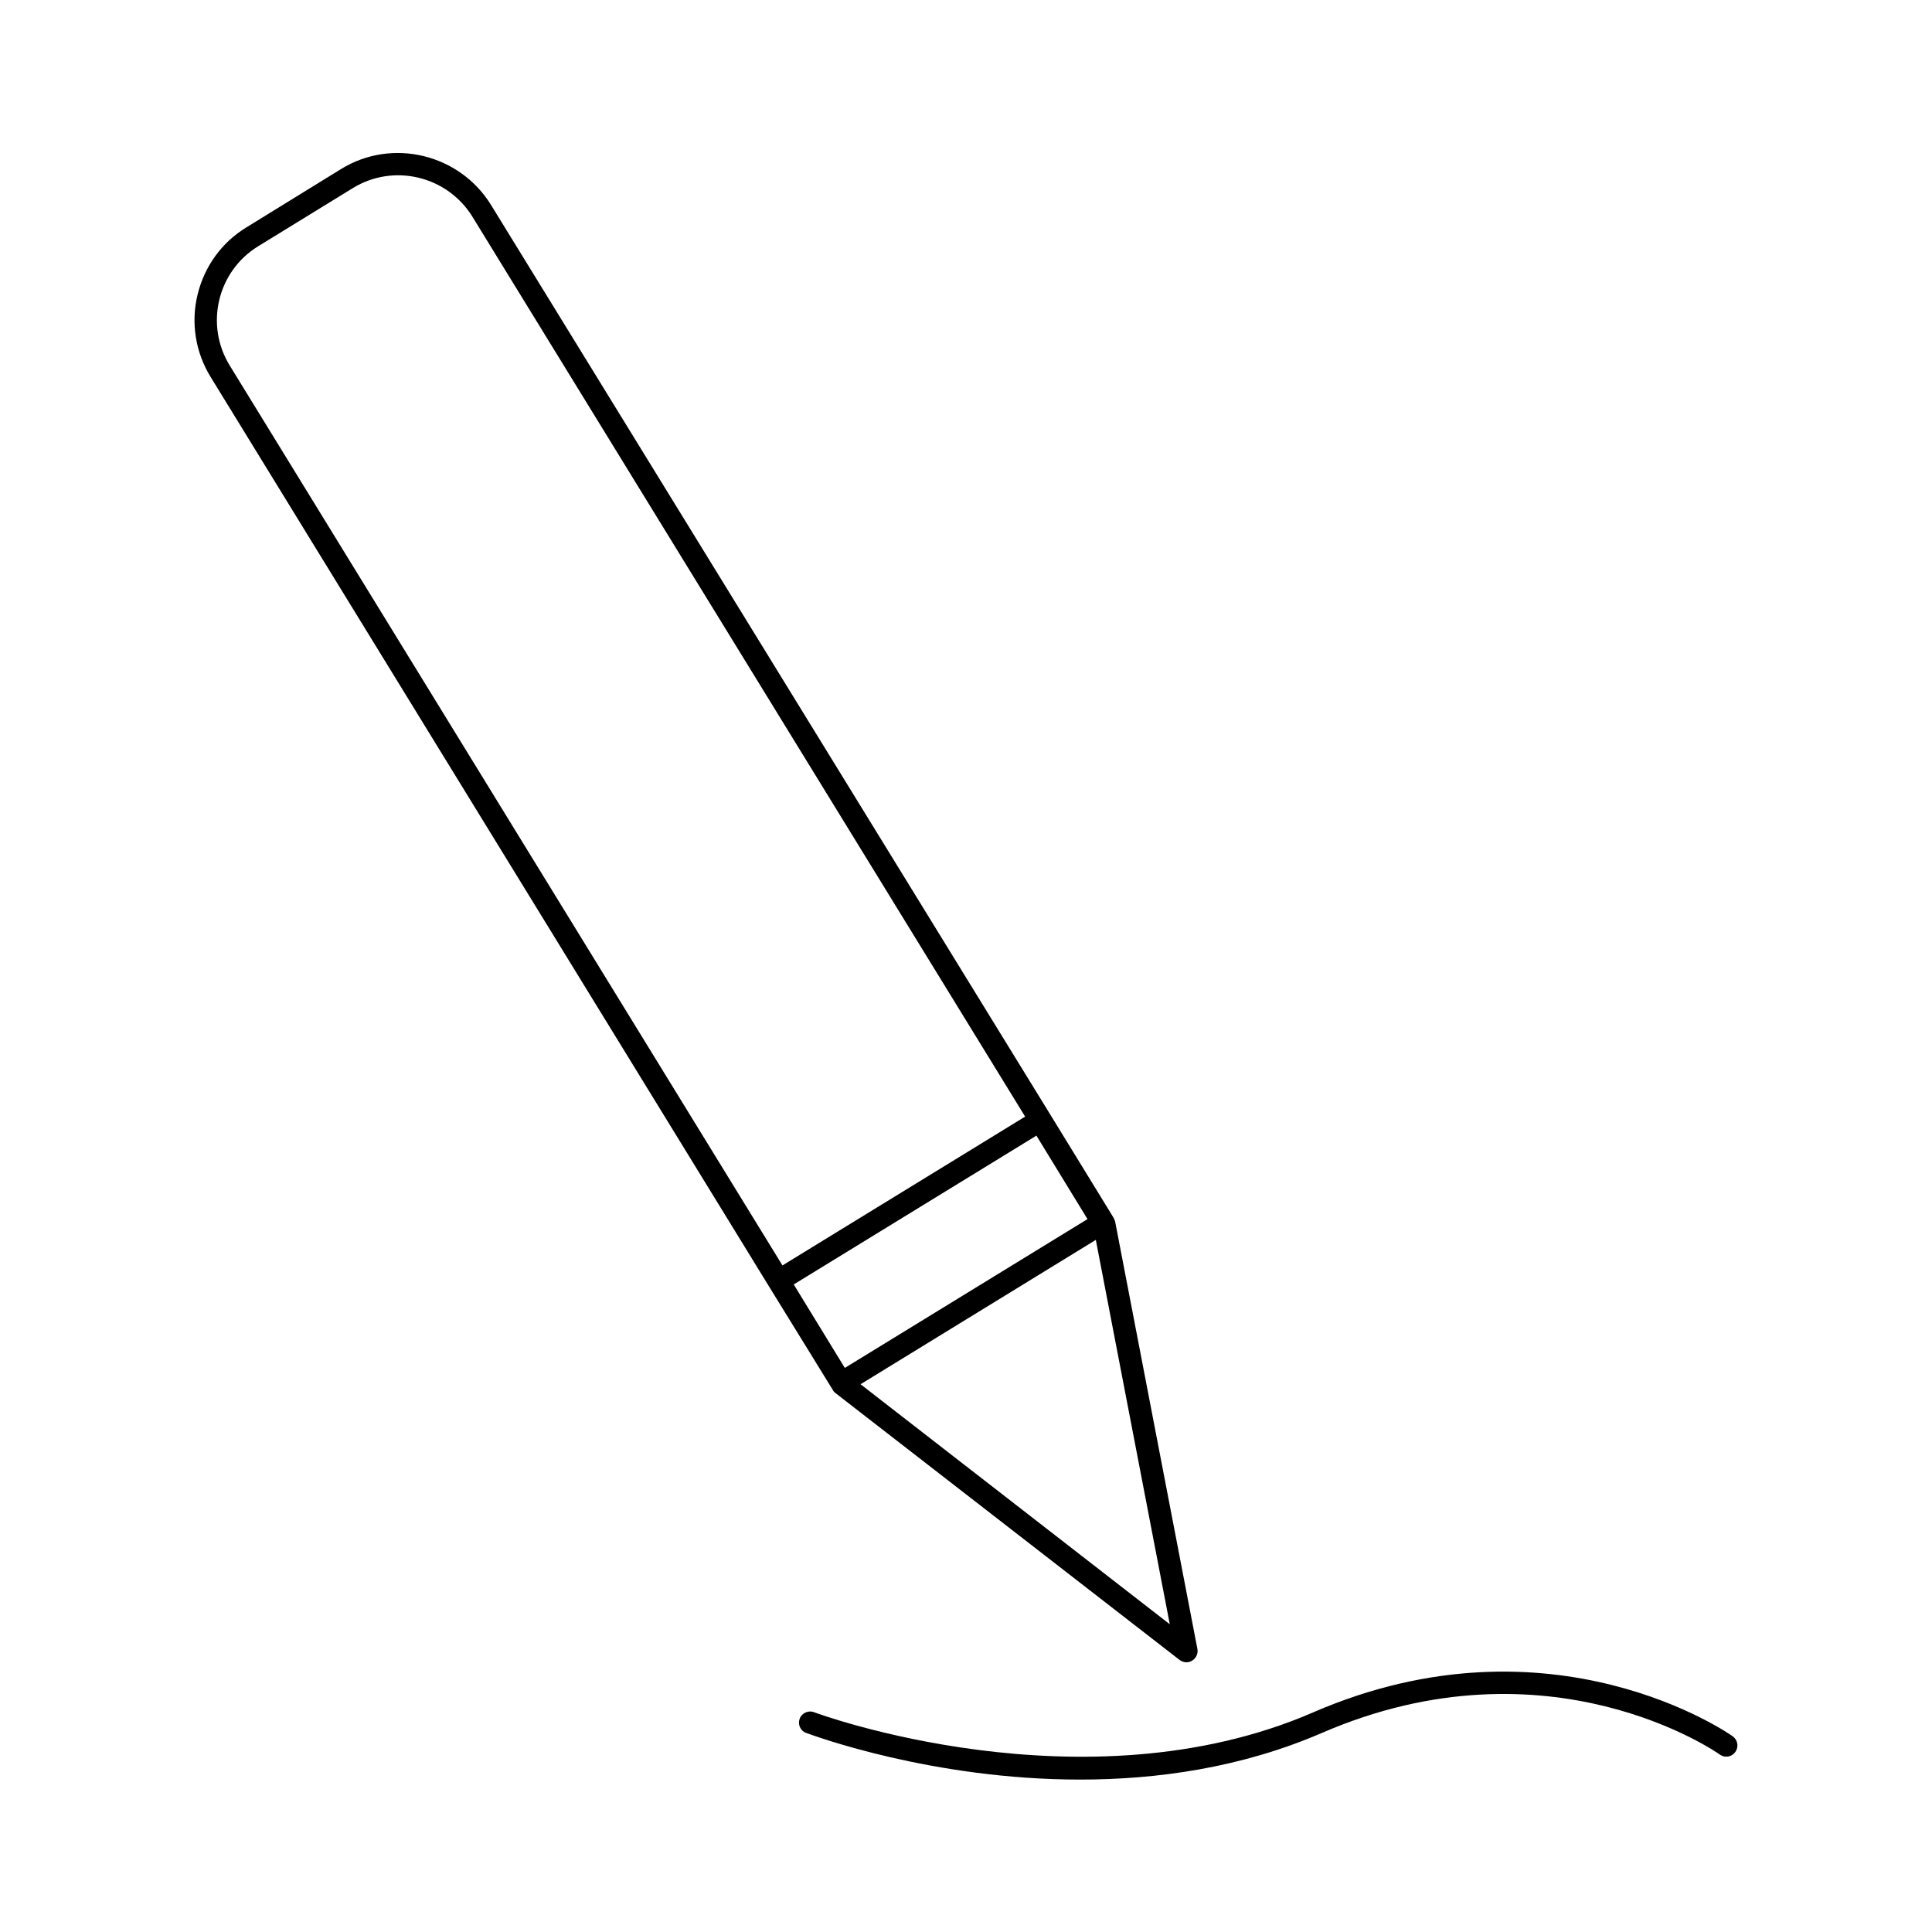 <?xml version="1.0" encoding="UTF-8"?>
<!-- Uploaded to: SVG Repo, www.svgrepo.com, Generator: SVG Repo Mixer Tools -->
<svg fill="#000000" width="800px" height="800px" version="1.1" viewBox="144 144 512 512" xmlns="http://www.w3.org/2000/svg">
 <g>
  <path d="m364.5 512.02v0l0.234 0.395c0.156 0.316 0.395 0.551 0.707 0.789l91.156 70.691c0.551 0.395 1.18 0.629 1.812 0.629 0.551 0 1.102-0.156 1.574-0.473 1.023-0.629 1.574-1.891 1.34-3.07l-21.805-113.28c-0.078-0.316-0.395-1.023-0.629-1.34l-16.609-27.078-148.15-240.96c-8.344-13.539-26.215-17.871-39.754-9.523l-25.031 15.43c-6.613 4.012-11.18 10.391-12.992 17.867-1.812 7.477-0.551 15.273 3.465 21.805l147.99 241.04zm54.16-67.066 13.539 22.121-64.312 39.438-13.539-22.121zm35.344 129.49-81.949-63.605 62.348-38.258zm-241.59-365.18 25.113-15.43c10.785-6.613 24.953-3.227 31.645 7.559l146.5 238.52-64.312 39.438-146.5-238.52c-6.613-10.785-3.227-24.957 7.555-31.57z"/>
  <path d="m491.95 597.82c-60.691 26.293-131.54 0.234-132.25-0.078-1.496-0.551-3.227 0.234-3.777 1.73-0.551 1.496 0.156 3.227 1.73 3.777 1.969 0.707 33.379 12.359 72.578 12.359 20.23 0 42.586-3.07 64.078-12.359 60.141-26.055 105.01 5.352 105.48 5.746 1.34 0.945 3.148 0.629 4.094-0.707 0.945-1.34 0.629-3.148-0.629-4.094-0.473-0.395-47.941-33.852-111.31-6.375z"/>
 </g>
</svg>